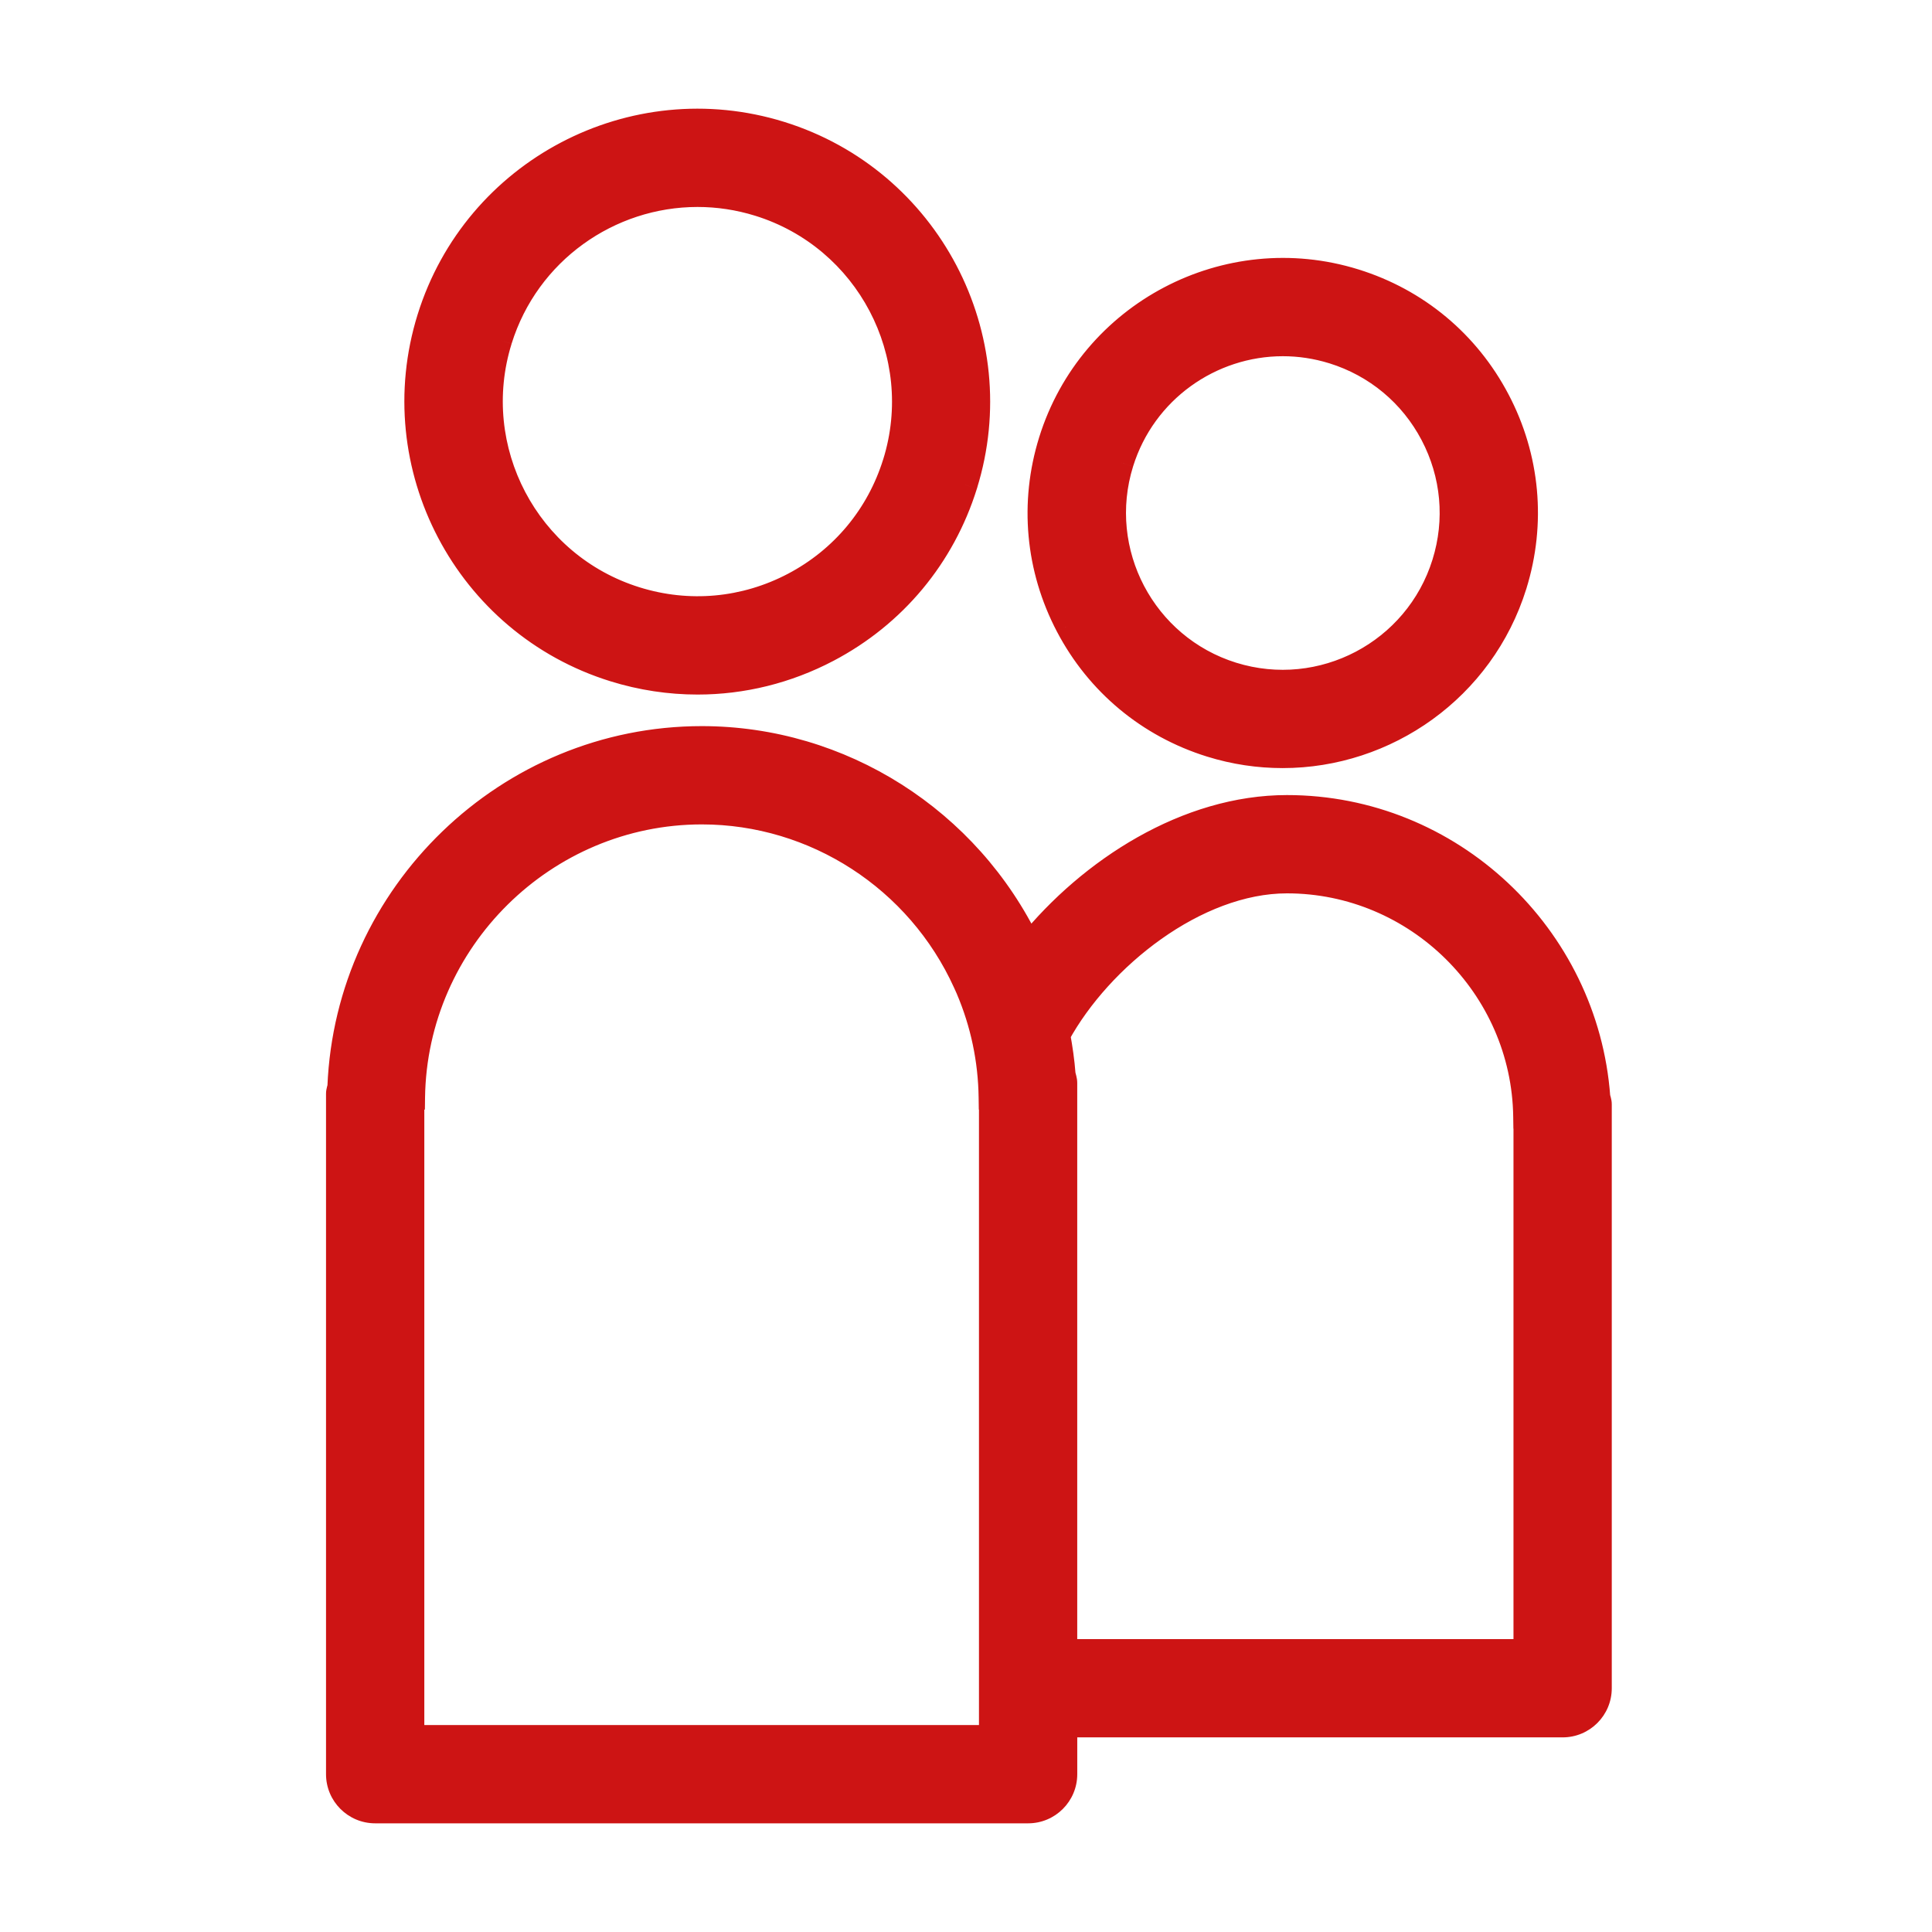 <svg width="80" height="80" viewBox="0 0 80 80" fill="none" xmlns="http://www.w3.org/2000/svg">
<path fill-rule="evenodd" clip-rule="evenodd" d="M20.707 14.085C21.846 10.423 25.235 8.07 28.883 8.07C29.723 8.07 30.578 8.194 31.42 8.457C35.925 9.858 38.452 14.664 37.049 19.169C36.37 21.351 34.882 23.139 32.859 24.203C30.836 25.265 28.518 25.478 26.335 24.797C21.831 23.396 19.304 18.591 20.707 14.085V14.085ZM25.418 27.731C26.559 28.085 27.727 28.26 28.887 28.26C30.746 28.26 32.589 27.809 34.281 26.92C37.029 25.476 39.053 23.048 39.975 20.082V20.081C41.878 13.96 38.449 7.43 32.327 5.525C26.204 3.622 19.675 7.053 17.77 13.174C15.865 19.296 19.296 25.826 25.418 27.731V27.731ZM46.441 19.166C47.372 16.173 50.14 14.25 53.122 14.25C53.808 14.25 54.505 14.353 55.194 14.566C56.978 15.122 58.439 16.337 59.308 17.99C60.176 19.643 60.35 21.536 59.794 23.32C58.649 27.002 54.724 29.065 51.041 27.919C47.36 26.774 45.296 22.847 46.441 19.166V19.166ZM50.127 30.851C51.119 31.16 52.123 31.305 53.111 31.305C57.4 31.305 61.383 28.538 62.724 24.233V24.231C63.522 21.665 63.274 18.942 62.023 16.563C60.773 14.182 58.672 12.432 56.104 11.634C50.812 9.987 45.157 12.956 43.507 18.254C42.709 20.821 42.959 23.544 44.209 25.923C45.458 28.303 47.563 30.053 50.127 30.851V30.851ZM63.17 68.371H44.106V44.845C44.106 44.724 44.063 44.614 44.037 44.499C43.996 43.945 43.916 43.399 43.816 42.854C45.566 39.657 49.529 36.492 53.29 36.492C58.659 36.492 63.087 40.863 63.159 46.235H63.17V68.371ZM42.179 39.7L41.298 40.096L42.185 39.694C42.182 39.697 42.181 39.698 42.179 39.7V39.7ZM41.817 40.206L41.485 40.347L41.819 40.204C41.817 40.204 41.817 40.204 41.817 40.206V40.206ZM41.037 71.93H17.07V45.446H17.101C17.188 38.934 22.555 33.637 29.062 33.637C33.74 33.637 38.018 36.407 39.962 40.696L40.076 40.949C40.684 42.376 41.002 43.888 41.023 45.446H41.037V71.93ZM66.178 45.429C65.689 38.743 60.071 33.422 53.29 33.422C49.155 33.422 45.15 35.994 42.604 39.141C40.101 33.928 34.833 30.567 29.062 30.567C21.019 30.567 14.378 37.01 14.057 45.007C14.038 45.101 14 45.188 14 45.288V73.465C14 74.312 14.688 75 15.535 75H42.572C43.419 75 44.107 74.312 44.107 73.465V71.441H64.705C65.552 71.441 66.24 70.755 66.24 69.906V45.724C66.24 45.62 66.2 45.527 66.178 45.429V45.429Z" fill="#CD1414"/>
<path d="M31.42 8.457L31.272 8.934L31.272 8.934L31.42 8.457ZM37.049 19.169L36.572 19.02L36.571 19.02L37.049 19.169ZM32.859 24.203L33.091 24.646L33.091 24.645L32.859 24.203ZM26.335 24.797L26.484 24.32L26.484 24.32L26.335 24.797ZM34.281 26.92L34.048 26.477L34.048 26.477L34.281 26.92ZM39.975 20.082L40.452 20.231L40.475 20.158V20.082H39.975ZM39.975 20.081L39.498 19.932L39.475 20.005V20.081H39.975ZM32.327 5.525L32.475 5.048L32.475 5.048L32.327 5.525ZM17.77 13.174L17.292 13.025L17.292 13.025L17.77 13.174ZM55.194 14.566L55.343 14.089L55.342 14.088L55.194 14.566ZM59.794 23.32L59.317 23.171L59.317 23.171L59.794 23.32ZM51.041 27.919L50.892 28.397L50.892 28.397L51.041 27.919ZM62.724 24.233L63.202 24.381L63.224 24.309V24.233H62.724ZM62.724 24.231L62.247 24.083L62.224 24.155V24.231H62.724ZM62.023 16.563L61.58 16.795L61.58 16.796L62.023 16.563ZM56.104 11.634L55.956 12.112L55.956 12.112L56.104 11.634ZM43.507 18.254L43.03 18.106L43.03 18.106L43.507 18.254ZM44.209 25.923L44.652 25.69L44.651 25.69L44.209 25.923ZM63.17 68.371V68.871H63.67V68.371H63.17ZM44.106 68.371H43.606V68.871H44.106V68.371ZM44.037 44.499L43.539 44.537L43.541 44.574L43.55 44.61L44.037 44.499ZM43.816 42.854L43.378 42.614L43.292 42.77L43.325 42.944L43.816 42.854ZM63.159 46.235L62.659 46.242L62.666 46.735H63.159V46.235ZM63.17 46.235H63.67V45.735H63.17V46.235ZM41.298 40.096L41.092 39.64L41.503 40.552L41.298 40.096ZM42.185 39.694L42.539 40.047L41.979 39.238L42.185 39.694ZM41.485 40.347L41.288 39.887L41.681 40.807L41.485 40.347ZM41.819 40.204L42.015 40.663L41.819 39.704V40.204ZM41.037 71.93V72.43H41.537V71.93H41.037ZM17.07 71.93H16.57V72.43H17.07V71.93ZM17.07 45.446V44.946H16.57V45.446H17.07ZM17.101 45.446V45.946H17.594L17.6 45.453L17.101 45.446ZM39.962 40.696L40.419 40.491L40.418 40.489L39.962 40.696ZM40.076 40.949L40.536 40.753L40.532 40.744L40.076 40.949ZM41.023 45.446L40.523 45.453L40.53 45.946H41.023V45.446ZM41.037 45.446H41.537V44.946H41.037V45.446ZM42.604 39.141L42.153 39.357L42.495 40.07L42.993 39.455L42.604 39.141ZM14.057 45.007L14.547 45.103L14.555 45.066L14.556 45.027L14.057 45.007ZM44.107 71.441V70.941H43.607V71.441H44.107ZM21.184 14.233C22.256 10.787 25.447 8.57 28.883 8.57V7.57C25.023 7.57 21.436 10.059 20.23 13.937L21.184 14.233ZM28.883 8.57C29.673 8.57 30.478 8.687 31.272 8.934L31.569 7.979C30.677 7.701 29.772 7.57 28.883 7.57V8.57ZM31.272 8.934C35.513 10.253 37.892 14.779 36.572 19.02L37.526 19.317C39.011 14.548 36.337 9.462 31.569 7.979L31.272 8.934ZM36.571 19.02C35.932 21.076 34.532 22.758 32.626 23.76L33.091 24.645C35.232 23.52 36.809 21.626 37.526 19.317L36.571 19.02ZM32.626 23.76C30.72 24.761 28.54 24.961 26.484 24.32L26.186 25.274C28.496 25.995 30.951 25.769 33.091 24.646L32.626 23.76ZM26.484 24.32C22.243 23 19.864 18.476 21.184 14.234L20.23 13.936C18.744 18.707 21.418 23.791 26.187 25.274L26.484 24.32ZM25.27 28.208C26.458 28.578 27.676 28.76 28.887 28.76V27.76C27.777 27.76 26.659 27.593 25.567 27.253L25.27 28.208ZM28.887 28.76C30.827 28.76 32.75 28.289 34.513 27.363L34.048 26.477C32.428 27.329 30.664 27.76 28.887 27.76V28.76ZM34.513 27.363C37.379 25.857 39.49 23.323 40.452 20.231L39.498 19.934C38.614 22.772 36.68 25.095 34.048 26.477L34.513 27.363ZM40.475 20.082V20.081H39.475V20.082H40.475ZM40.452 20.229C42.438 13.845 38.862 7.035 32.475 5.048L32.178 6.003C38.037 7.826 41.319 14.075 39.498 19.932L40.452 20.229ZM32.475 5.048C26.089 3.063 19.279 6.64 17.292 13.025L18.247 13.322C20.07 7.465 26.319 4.182 32.178 6.003L32.475 5.048ZM17.292 13.025C15.306 19.412 18.883 26.221 25.27 28.208L25.567 27.253C19.708 25.43 16.424 19.181 18.247 13.322L17.292 13.025ZM46.918 19.315C47.783 16.537 50.352 14.75 53.122 14.75V13.75C49.928 13.75 46.962 15.809 45.963 19.017L46.918 19.315ZM53.122 14.75C53.758 14.75 54.405 14.845 55.046 15.044L55.342 14.088C54.605 13.86 53.858 13.75 53.122 13.75V14.75ZM55.045 15.043C56.703 15.56 58.058 16.688 58.865 18.223L59.75 17.758C58.82 15.987 57.253 14.684 55.343 14.089L55.045 15.043ZM58.865 18.223C59.672 19.759 59.833 21.514 59.317 23.171L60.272 23.468C60.867 21.558 60.681 19.528 59.75 17.758L58.865 18.223ZM59.317 23.171C58.254 26.59 54.609 28.505 51.189 27.442L50.892 28.397C54.84 29.624 59.045 27.414 60.272 23.468L59.317 23.171ZM51.189 27.442C47.772 26.379 45.855 22.732 46.918 19.315L45.963 19.018C44.736 22.962 46.948 27.17 50.892 28.397L51.189 27.442ZM49.979 31.328C51.019 31.652 52.073 31.805 53.111 31.805V30.805C52.172 30.805 51.218 30.667 50.276 30.374L49.979 31.328ZM53.111 31.805C57.612 31.805 61.793 28.902 63.202 24.381L62.247 24.084C60.972 28.174 57.187 30.805 53.111 30.805V31.805ZM63.224 24.233V24.231H62.224V24.233H63.224ZM63.202 24.38C64.039 21.687 63.778 18.827 62.465 16.33L61.58 16.796C62.769 19.057 63.005 21.643 62.247 24.083L63.202 24.38ZM62.465 16.331C61.154 13.832 58.947 11.994 56.253 11.157L55.956 12.112C58.397 12.871 60.392 14.532 61.58 16.795L62.465 16.331ZM56.253 11.157C50.697 9.428 44.762 12.544 43.03 18.106L43.985 18.403C45.553 13.368 50.927 10.547 55.956 12.112L56.253 11.157ZM43.03 18.106C42.192 20.799 42.455 23.659 43.766 26.155L44.651 25.69C43.464 23.428 43.226 20.842 43.985 18.403L43.03 18.106ZM43.766 26.155C45.077 28.653 47.288 30.491 49.979 31.328L50.276 30.374C47.838 29.615 45.839 27.953 44.652 25.69L43.766 26.155ZM63.17 67.871H44.106V68.871H63.17V67.871ZM44.606 68.371V44.845H43.606V68.371H44.606ZM44.606 44.845C44.606 44.726 44.585 44.624 44.567 44.55C44.539 44.437 44.541 44.46 44.525 44.389L43.55 44.61C43.559 44.65 43.569 44.687 43.577 44.716C43.585 44.748 43.591 44.769 43.596 44.789C43.606 44.83 43.606 44.842 43.606 44.845H44.606ZM44.536 44.462C44.493 43.885 44.41 43.32 44.308 42.764L43.325 42.944C43.422 43.478 43.499 44.005 43.539 44.537L44.536 44.462ZM44.255 43.094C45.09 41.567 46.465 40.032 48.088 38.882C49.713 37.73 51.545 36.992 53.29 36.992V35.992C51.274 35.992 49.243 36.837 47.51 38.066C45.773 39.297 44.292 40.944 43.378 42.614L44.255 43.094ZM53.29 36.992C58.385 36.992 62.59 41.143 62.659 46.242L63.659 46.229C63.583 40.583 58.932 35.992 53.29 35.992V36.992ZM63.159 46.735H63.17V45.735H63.159V46.735ZM62.67 46.235V68.371H63.67V46.235H62.67ZM41.974 39.244L41.093 39.64L41.503 40.552L42.384 40.156L41.974 39.244ZM41.505 40.551L42.392 40.149L41.979 39.238L41.092 39.64L41.505 40.551ZM41.832 39.34C41.83 39.342 41.829 39.343 41.828 39.344C41.827 39.345 41.826 39.345 41.826 39.346L42.533 40.053C42.533 40.053 42.534 40.052 42.535 40.051C42.536 40.05 42.537 40.049 42.539 40.047L41.832 39.34ZM41.621 39.745L41.289 39.887L41.681 40.807L42.013 40.666L41.621 39.745ZM41.682 40.806L42.015 40.663L41.621 39.744L41.288 39.887L41.682 40.806ZM41.819 39.704C41.819 39.704 41.818 39.704 41.818 39.704C41.818 39.704 41.818 39.704 41.818 39.704C41.817 39.704 41.817 39.704 41.816 39.704C41.815 39.704 41.812 39.704 41.808 39.704C41.802 39.704 41.785 39.705 41.762 39.707C41.732 39.71 41.588 39.727 41.464 39.851C41.34 39.975 41.323 40.119 41.32 40.149C41.318 40.172 41.317 40.189 41.317 40.195C41.317 40.199 41.317 40.202 41.317 40.203C41.317 40.204 41.317 40.204 41.317 40.205C41.317 40.205 41.317 40.205 41.317 40.205C41.317 40.205 41.317 40.206 41.317 40.206H42.317C42.317 40.193 42.318 40.226 42.314 40.26C42.311 40.29 42.294 40.434 42.171 40.558C42.047 40.681 41.903 40.697 41.873 40.701C41.839 40.705 41.806 40.704 41.819 40.704V39.704ZM41.037 71.43H17.07V72.43H41.037V71.43ZM17.57 71.93V45.446H16.57V71.93H17.57ZM17.07 45.946H17.101V44.946H17.07V45.946ZM17.6 45.453C17.684 39.214 22.829 34.137 29.062 34.137V33.137C22.282 33.137 16.692 38.654 16.601 45.439L17.6 45.453ZM29.062 34.137C33.542 34.137 37.643 36.791 39.507 40.902L40.418 40.489C38.393 36.023 33.938 33.137 29.062 33.137V34.137ZM39.506 40.9L39.62 41.153L40.532 40.744L40.419 40.491L39.506 40.9ZM39.616 41.145C40.198 42.512 40.503 43.959 40.523 45.453L41.523 45.439C41.501 43.817 41.17 42.241 40.536 40.753L39.616 41.145ZM41.023 45.946H41.037V44.946H41.023V45.946ZM40.537 45.446V71.93H41.537V45.446H40.537ZM66.677 45.393C66.168 38.449 60.336 32.922 53.29 32.922V33.922C59.806 33.922 65.209 39.038 65.68 45.466L66.677 45.393ZM53.29 32.922C48.957 32.922 44.822 35.605 42.215 38.826L42.993 39.455C45.478 36.384 49.353 33.922 53.29 33.922V32.922ZM43.055 38.924C40.469 33.541 35.028 30.067 29.062 30.067V31.067C34.638 31.067 39.732 34.315 42.153 39.357L43.055 38.924ZM29.062 30.067C20.749 30.067 13.889 36.724 13.557 44.987L14.556 45.027C14.867 37.297 21.289 31.067 29.062 31.067V30.067ZM13.566 44.91C13.56 44.94 13.558 44.94 13.537 45.02C13.522 45.08 13.5 45.175 13.5 45.288H14.5C14.5 45.301 14.497 45.302 14.506 45.27C14.511 45.249 14.514 45.24 14.523 45.207C14.53 45.18 14.54 45.144 14.547 45.103L13.566 44.91ZM13.5 45.288V73.465H14.5V45.288H13.5ZM13.5 73.465C13.5 74.589 14.412 75.5 15.535 75.5V74.5C14.964 74.5 14.5 74.036 14.5 73.465H13.5ZM15.535 75.5H42.572V74.5H15.535V75.5ZM42.572 75.5C43.695 75.5 44.607 74.589 44.607 73.465H43.607C43.607 74.036 43.143 74.5 42.572 74.5V75.5ZM44.607 73.465V71.441H43.607V73.465H44.607ZM44.107 71.941H64.705V70.941H44.107V71.941ZM64.705 71.941C65.828 71.941 66.74 71.031 66.74 69.906H65.74C65.74 70.478 65.276 70.941 64.705 70.941V71.941ZM66.74 69.906V45.724H65.74V69.906H66.74ZM66.74 45.724C66.74 45.609 66.718 45.512 66.701 45.447C66.677 45.358 66.676 45.363 66.667 45.322L65.69 45.536C65.698 45.575 65.708 45.611 65.716 45.637C65.724 45.668 65.728 45.682 65.733 45.701C65.742 45.733 65.74 45.734 65.74 45.724H66.74Z" fill="#CD1414"/>
</svg>
